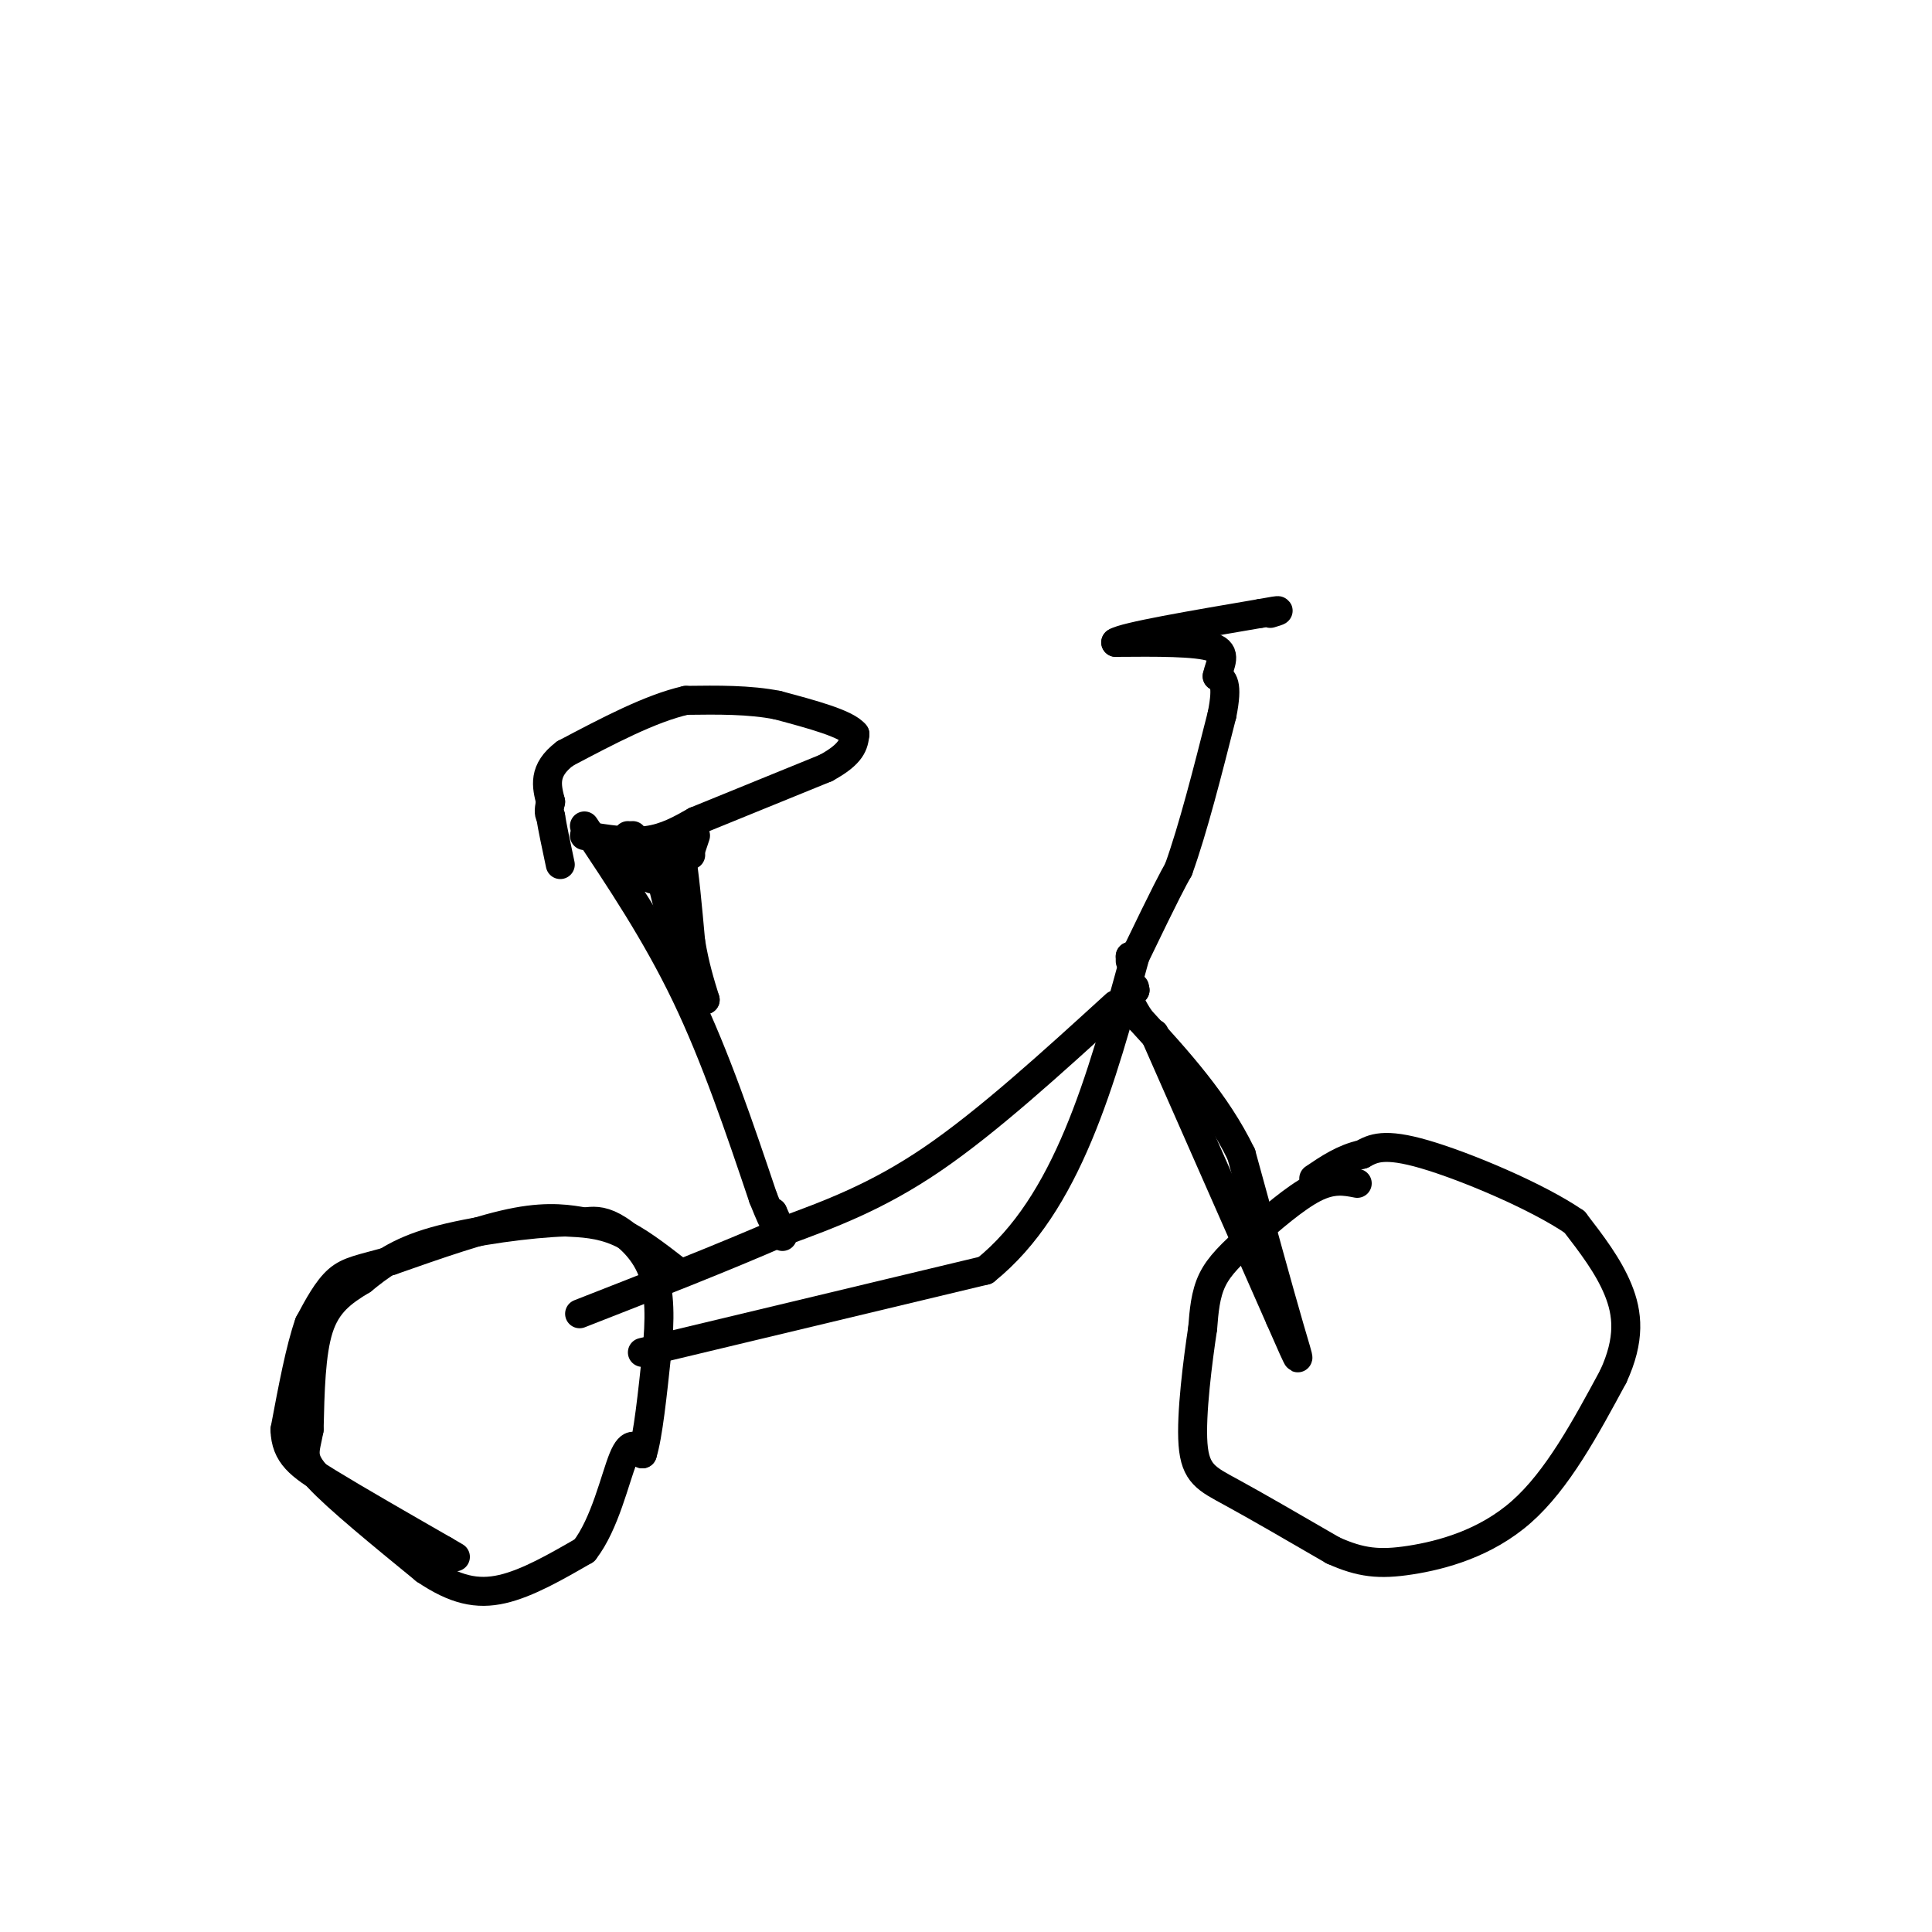 <svg viewBox='0 0 400 400' version='1.1' xmlns='http://www.w3.org/2000/svg' xmlns:xlink='http://www.w3.org/1999/xlink'><g fill='none' stroke='#000000' stroke-width='6' stroke-linecap='round' stroke-linejoin='round'><path d='M140,263c-4.083,-3.167 -8.167,-6.333 -12,-8c-3.833,-1.667 -7.417,-1.833 -11,-2'/><path d='M117,253c-7.044,0.222 -19.156,1.778 -27,4c-7.844,2.222 -11.422,5.111 -15,8'/><path d='M75,265c-4.244,2.533 -7.356,4.867 -9,10c-1.644,5.133 -1.822,13.067 -2,21'/><path d='M64,296c-0.844,4.644 -1.956,5.756 2,10c3.956,4.244 12.978,11.622 22,19'/><path d='M88,325c6.222,4.200 10.778,5.200 16,4c5.222,-1.200 11.111,-4.600 17,-8'/><path d='M121,321c4.244,-5.422 6.356,-14.978 8,-19c1.644,-4.022 2.822,-2.511 4,-1'/><path d='M133,301c1.167,-3.667 2.083,-12.333 3,-21'/><path d='M136,280c0.643,-6.571 0.750,-12.500 -1,-17c-1.750,-4.500 -5.357,-7.571 -8,-9c-2.643,-1.429 -4.321,-1.214 -6,-1'/><path d='M121,253c-2.889,-0.511 -7.111,-1.289 -14,0c-6.889,1.289 -16.444,4.644 -26,8'/><path d='M81,261c-6.222,1.733 -8.778,2.067 -11,4c-2.222,1.933 -4.111,5.467 -6,9'/><path d='M64,274c-1.833,5.167 -3.417,13.583 -5,22'/><path d='M59,296c0.156,5.244 3.044,7.356 9,11c5.956,3.644 14.978,8.822 24,14'/><path d='M92,321c4.000,2.333 2.000,1.167 0,0'/><path d='M281,245c-2.560,-0.500 -5.119,-1.000 -9,1c-3.881,2.000 -9.083,6.500 -13,10c-3.917,3.500 -6.548,6.000 -8,9c-1.452,3.000 -1.726,6.500 -2,10'/><path d='M249,275c-0.988,6.524 -2.458,17.833 -2,24c0.458,6.167 2.845,7.190 8,10c5.155,2.810 13.077,7.405 21,12'/><path d='M276,321c5.726,2.571 9.542,3.000 16,2c6.458,-1.000 15.560,-3.429 23,-10c7.440,-6.571 13.220,-17.286 19,-28'/><path d='M334,285c3.578,-7.733 3.022,-13.067 1,-18c-2.022,-4.933 -5.511,-9.467 -9,-14'/><path d='M326,253c-7.711,-5.289 -22.489,-11.511 -31,-14c-8.511,-2.489 -10.756,-1.244 -13,0'/><path d='M282,239c-3.833,0.833 -6.917,2.917 -10,5'/><path d='M133,280c0.000,0.000 71.000,-17.000 71,-17'/><path d='M204,263c17.000,-13.667 24.000,-39.333 31,-65'/><path d='M235,198c6.667,-13.833 7.833,-15.917 9,-18'/><path d='M244,180c3.000,-8.333 6.000,-20.167 9,-32'/><path d='M253,148c1.333,-6.667 0.167,-7.333 -1,-8'/><path d='M252,140c0.511,-2.533 2.289,-4.867 -1,-6c-3.289,-1.133 -11.644,-1.067 -20,-1'/><path d='M231,133c1.667,-1.167 15.833,-3.583 30,-6'/><path d='M261,127c5.333,-1.000 3.667,-0.500 2,0'/><path d='M239,214c0.000,0.000 26.000,59.000 26,59'/><path d='M265,273c4.933,11.222 4.267,9.778 2,2c-2.267,-7.778 -6.133,-21.889 -10,-36'/><path d='M257,239c-5.167,-10.667 -13.083,-19.333 -21,-28'/><path d='M236,211c-3.667,-5.667 -2.333,-5.833 -1,-6'/><path d='M235,205c-0.167,-1.000 -0.083,-0.500 0,0'/><path d='M234,199c0.000,0.000 0.000,-1.000 0,-1'/><path d='M234,198c0.000,0.000 0.000,0.000 0,0'/><path d='M231,208c-13.250,12.083 -26.500,24.167 -38,32c-11.500,7.833 -21.250,11.417 -31,15'/><path d='M162,255c-12.167,5.333 -27.083,11.167 -42,17'/><path d='M121,171c7.417,11.083 14.833,22.167 21,35c6.167,12.833 11.083,27.417 16,42'/><path d='M158,248c3.000,7.500 2.500,5.250 2,3'/><path d='M160,251c0.667,1.333 1.333,3.167 2,5'/><path d='M121,173c4.583,0.750 9.167,1.500 13,1c3.833,-0.500 6.917,-2.250 10,-4'/><path d='M144,170c6.167,-2.500 16.583,-6.750 27,-11'/><path d='M171,159c5.500,-3.000 5.750,-5.000 6,-7'/><path d='M177,152c-1.667,-2.167 -8.833,-4.083 -16,-6'/><path d='M161,146c-5.833,-1.167 -12.417,-1.083 -19,-1'/><path d='M142,145c-7.333,1.667 -16.167,6.333 -25,11'/><path d='M117,156c-4.667,3.500 -3.833,6.750 -3,10'/><path d='M114,166c-0.500,2.167 -0.250,2.583 0,3'/><path d='M114,169c0.333,2.167 1.167,6.083 2,10'/><path d='M139,175c0.000,0.000 2.000,2.000 2,2'/><path d='M141,177c0.667,3.333 1.333,10.667 2,18'/><path d='M143,195c0.833,5.000 1.917,8.500 3,12'/><path d='M146,207c-0.500,-0.333 -3.250,-7.167 -6,-14'/><path d='M140,193c-1.667,-4.833 -2.833,-9.917 -4,-15'/><path d='M136,178c-1.500,-3.000 -3.250,-3.000 -5,-3'/><path d='M139,178c0.000,0.000 0.000,0.000 0,0'/><path d='M139,179c0.000,0.000 4.000,-2.000 4,-2'/><path d='M144,173c0.000,0.000 -1.000,3.000 -1,3'/><path d='M135,182c0.000,0.000 -4.000,-9.000 -4,-9'/><path d='M130,173c0.000,0.000 2.000,9.000 2,9'/><path d='M132,182c0.000,0.000 0.000,0.000 0,0'/></g>
</svg>